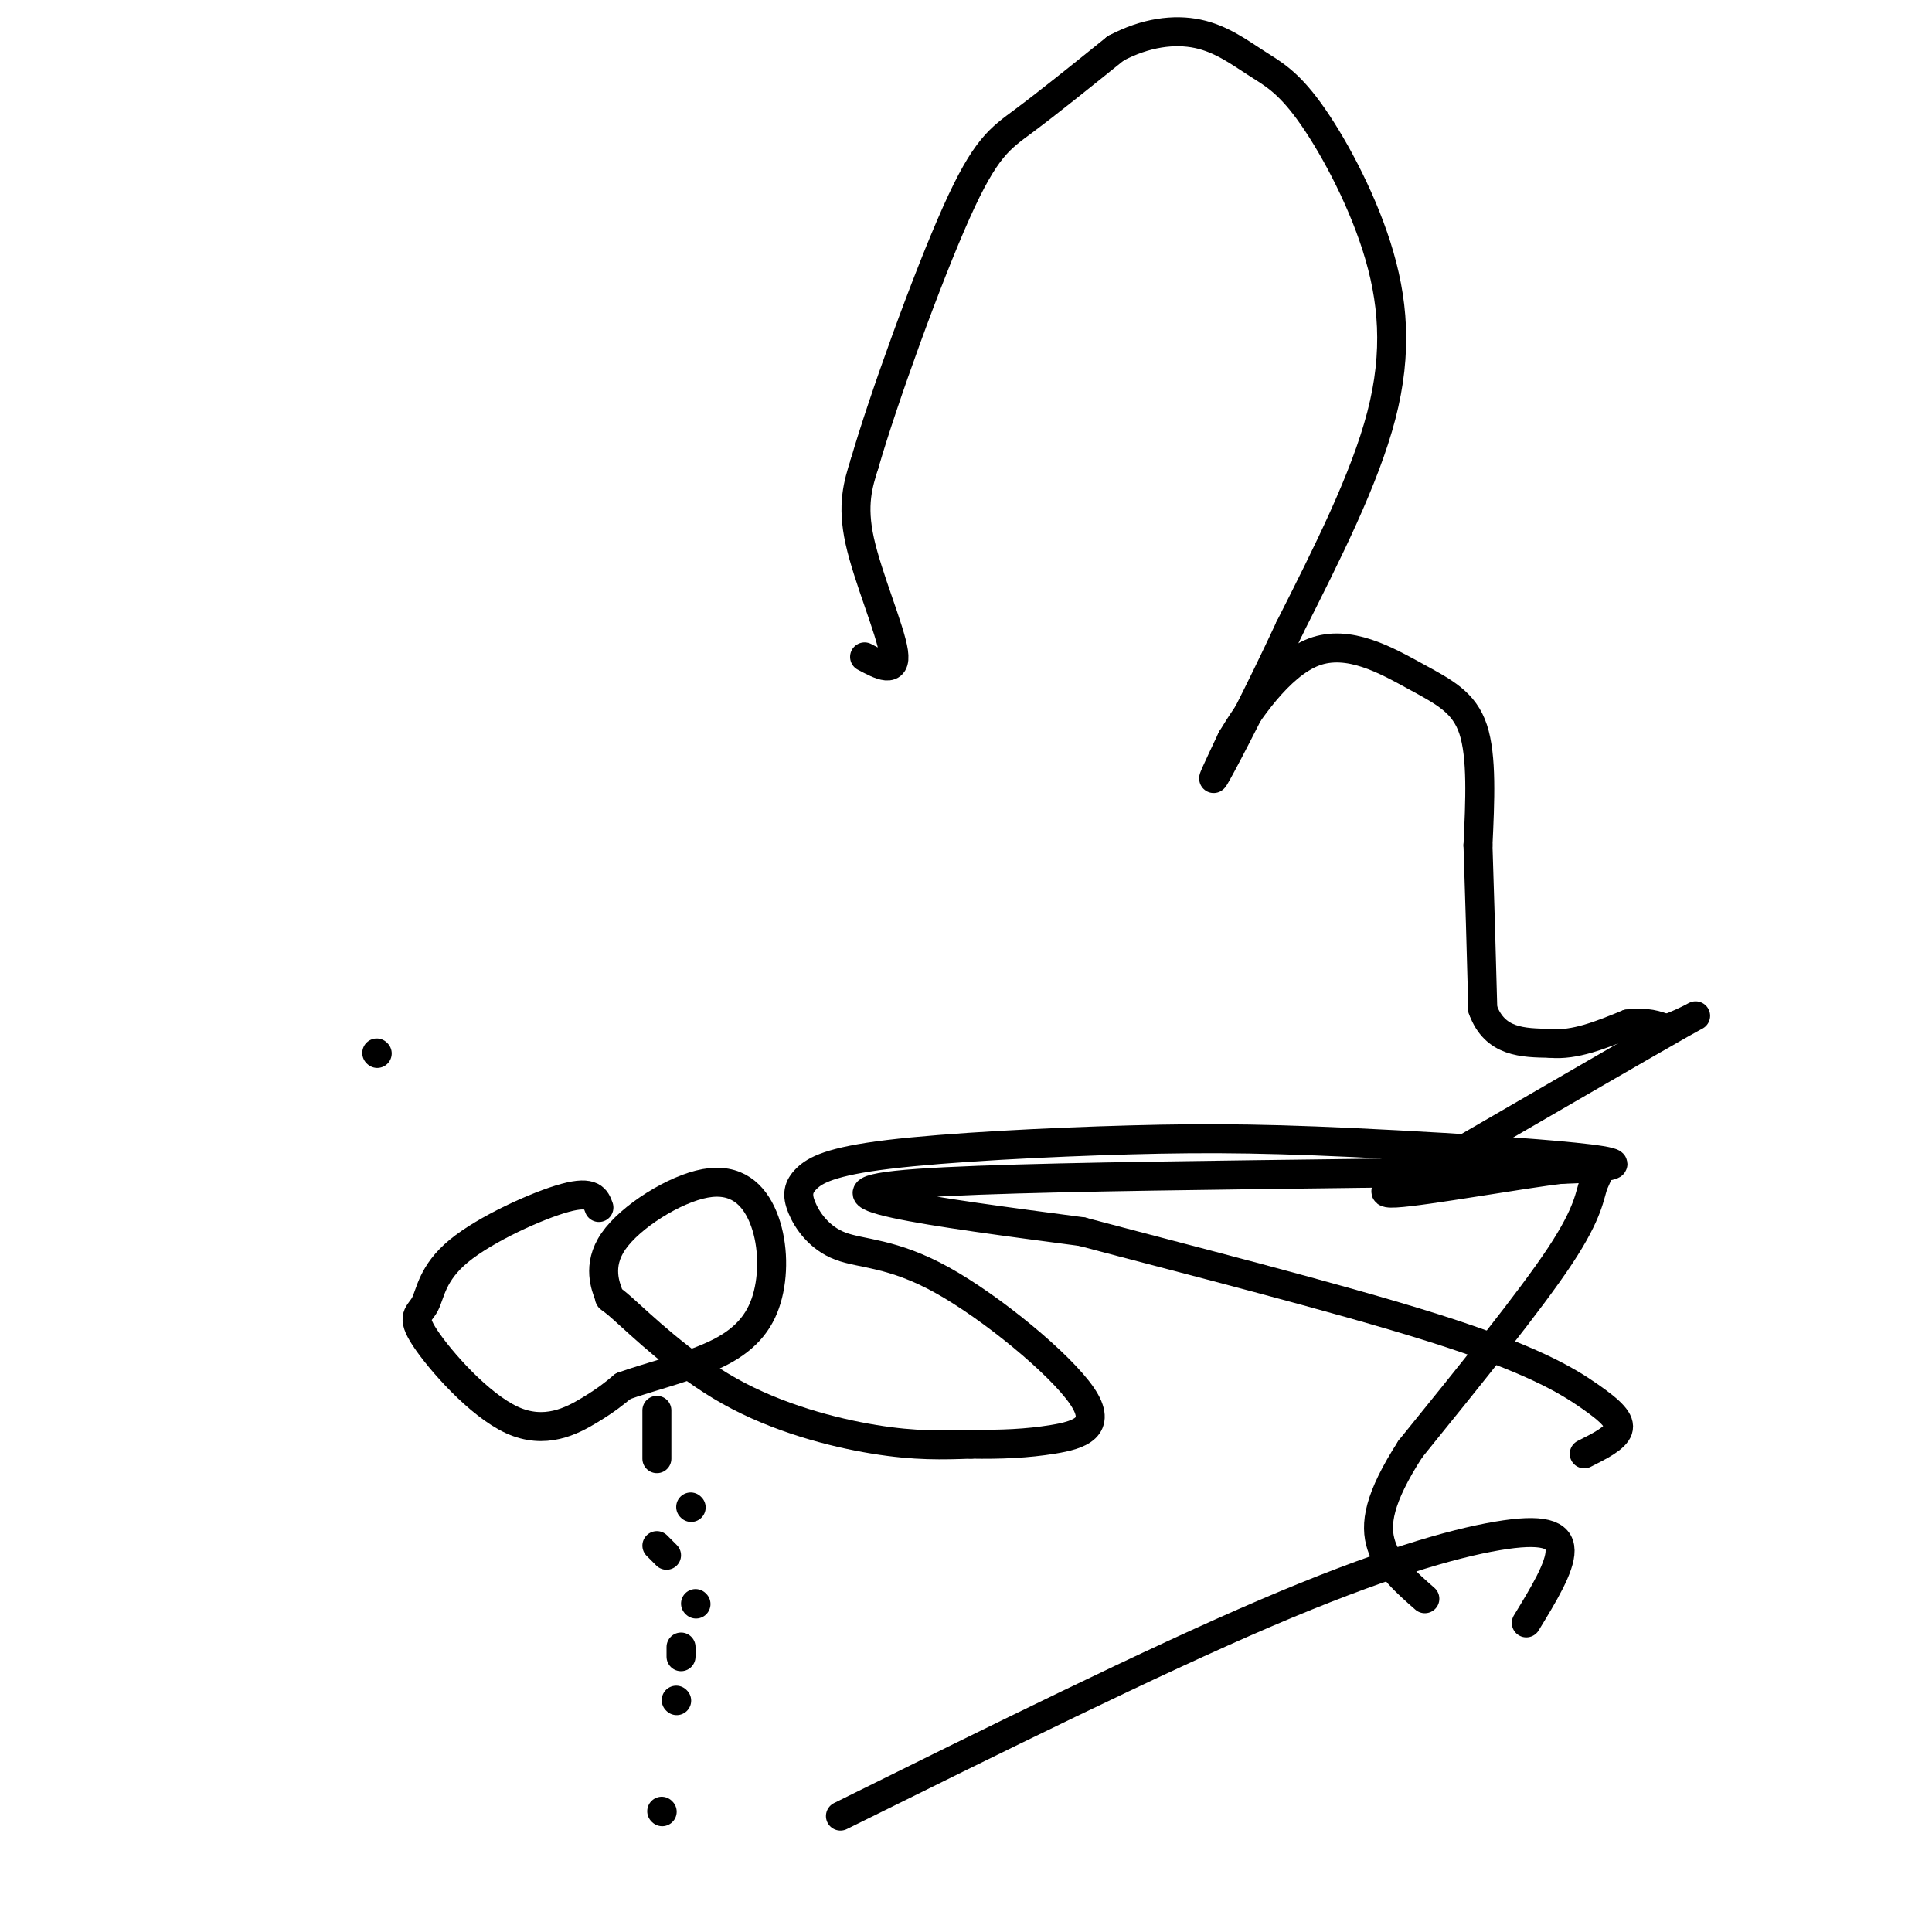 <svg viewBox='0 0 400 400' version='1.1' xmlns='http://www.w3.org/2000/svg' xmlns:xlink='http://www.w3.org/1999/xlink'><g fill='none' stroke='#000000' stroke-width='6' stroke-linecap='round' stroke-linejoin='round'><path d='M179,136c3.333,1.778 6.667,3.556 6,-1c-0.667,-4.556 -5.333,-15.444 -7,-23c-1.667,-7.556 -0.333,-11.778 1,-16'/><path d='M179,96c3.845,-13.286 12.958,-38.500 19,-52c6.042,-13.500 9.012,-15.286 14,-19c4.988,-3.714 11.994,-9.357 19,-15'/><path d='M231,10c6.185,-3.293 12.147,-4.027 17,-3c4.853,1.027 8.596,3.814 12,6c3.404,2.186 6.469,3.772 11,10c4.531,6.228 10.528,17.100 14,28c3.472,10.900 4.421,21.829 1,35c-3.421,13.171 -11.210,28.586 -19,44'/><path d='M267,130c-6.422,13.822 -12.978,26.378 -15,30c-2.022,3.622 0.489,-1.689 3,-7'/><path d='M255,153c3.230,-5.364 9.804,-15.273 17,-18c7.196,-2.727 15.014,1.727 21,5c5.986,3.273 10.139,5.364 12,11c1.861,5.636 1.431,14.818 1,24'/><path d='M306,175c0.333,9.667 0.667,21.833 1,34'/><path d='M307,209c2.500,6.833 8.250,6.917 14,7'/><path d='M321,216c5.000,0.500 10.500,-1.750 16,-4'/><path d='M337,212c4.000,-0.500 6.000,0.250 8,1'/><path d='M345,213c3.911,-1.222 9.689,-4.778 3,-1c-6.689,3.778 -25.844,14.889 -45,26'/><path d='M303,238c-12.156,6.383 -20.044,9.340 -14,9c6.044,-0.340 26.022,-3.978 35,-5c8.978,-1.022 6.956,0.571 6,3c-0.956,2.429 -0.844,5.694 -7,15c-6.156,9.306 -18.578,24.653 -31,40'/><path d='M292,300c-6.556,10.178 -7.444,15.622 -6,20c1.444,4.378 5.222,7.689 9,11'/><path d='M316,336c3.524,-5.774 7.048,-11.548 7,-15c-0.048,-3.452 -3.667,-4.583 -13,-3c-9.333,1.583 -24.381,5.881 -48,16c-23.619,10.119 -55.810,26.060 -88,42'/><path d='M137,375c0.000,0.000 0.100,0.100 0.1,0.1'/><path d='M140,352c0.000,0.000 0.100,0.100 0.1,0.1'/><path d='M144,332c0.000,0.000 0.100,0.100 0.1,0.1'/><path d='M143,312c0.000,0.000 0.100,0.100 0.1,0.1'/><path d='M136,292c0.000,0.000 0.000,10.000 0,10'/><path d='M138,322c0.000,0.000 -2.000,-2.000 -2,-2'/><path d='M141,341c0.000,0.000 0.000,2.000 0,2'/><path d='M141,404c0.000,0.000 0.100,0.100 0.1,0.1'/><path d='M78,218c0.000,0.000 0.100,0.100 0.1,0.1'/><path d='M124,250c-0.649,-1.777 -1.297,-3.553 -7,-2c-5.703,1.553 -16.459,6.436 -22,11c-5.541,4.564 -5.866,8.809 -7,11c-1.134,2.191 -3.077,2.330 0,7c3.077,4.670 11.175,13.873 18,17c6.825,3.127 12.379,0.179 16,-2c3.621,-2.179 5.311,-3.590 7,-5'/><path d='M129,287c5.020,-1.850 14.070,-3.975 20,-7c5.930,-3.025 8.740,-6.951 10,-12c1.260,-5.049 0.971,-11.220 -1,-16c-1.971,-4.780 -5.624,-8.169 -12,-7c-6.376,1.169 -15.477,6.895 -19,12c-3.523,5.105 -1.469,9.589 -1,11c0.469,1.411 -0.648,-0.251 3,3c3.648,3.251 12.059,11.414 22,17c9.941,5.586 21.412,8.596 30,10c8.588,1.404 14.294,1.202 20,1'/><path d='M201,299c6.191,0.107 11.669,-0.126 17,-1c5.331,-0.874 10.516,-2.389 6,-9c-4.516,-6.611 -18.732,-18.320 -29,-24c-10.268,-5.680 -16.589,-5.333 -21,-7c-4.411,-1.667 -6.913,-5.348 -8,-8c-1.087,-2.652 -0.759,-4.276 1,-6c1.759,-1.724 4.950,-3.548 17,-5c12.050,-1.452 32.958,-2.533 50,-3c17.042,-0.467 30.217,-0.321 55,1c24.783,1.321 61.172,3.817 37,5c-24.172,1.183 -108.906,1.052 -136,3c-27.094,1.948 3.453,5.974 34,10'/><path d='M224,255c19.971,5.324 52.900,13.633 73,20c20.100,6.367 27.373,10.791 32,14c4.627,3.209 6.608,5.203 6,7c-0.608,1.797 -3.804,3.399 -7,5'/></g>
</svg>